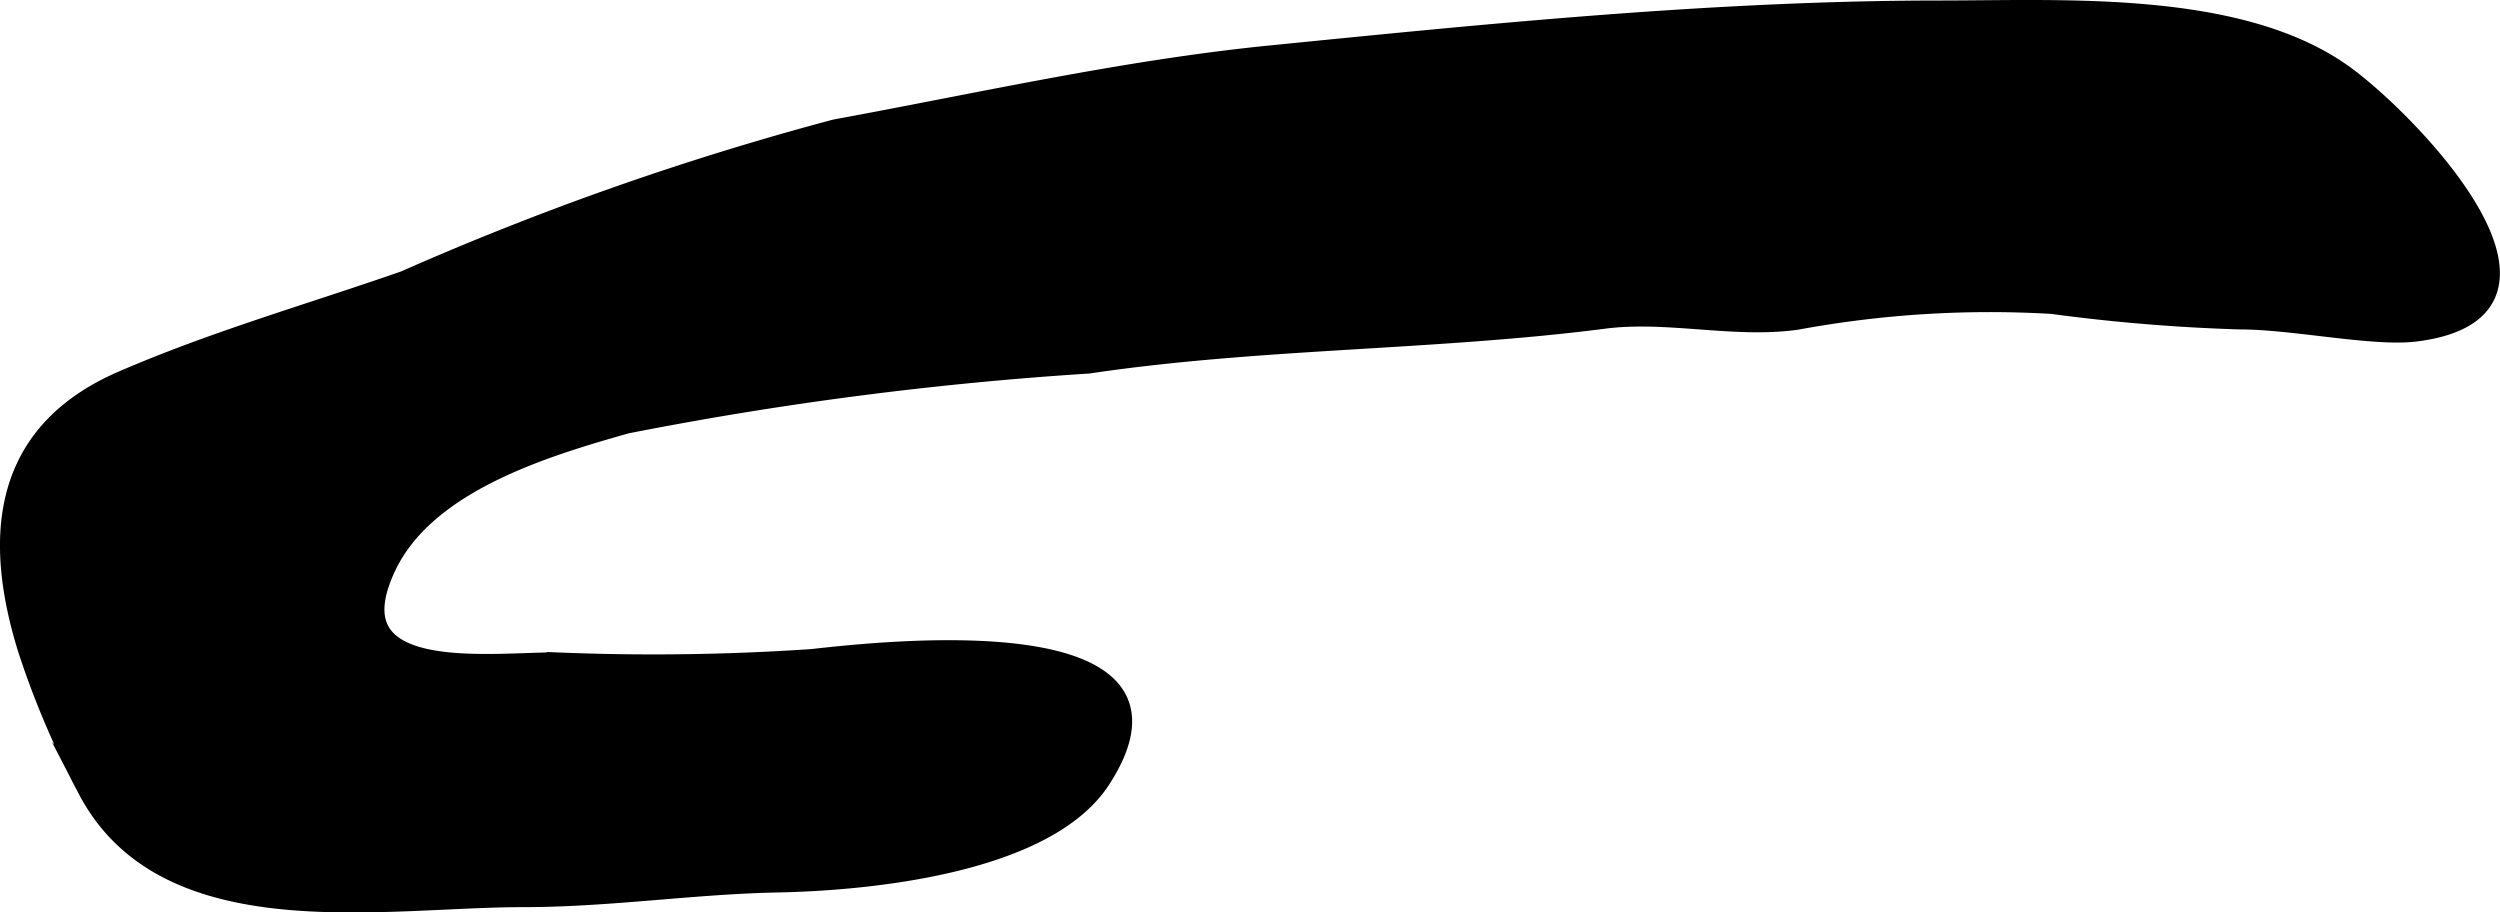 <?xml version="1.0" encoding="UTF-8"?>
<svg xmlns="http://www.w3.org/2000/svg"
     version="1.1"
     width="7.442mm"
     height="2.716mm"
     viewBox="0 0 21.097 7.699">
   <defs>
      <style type="text/css"><![CDATA[
      .a {
        stroke: #000;
        stroke-miterlimit: 10;
        stroke-width: 0.15px;
      }
    ]]></style>
   </defs>
   <path class="a"
         d="M.223,5.471c-.277-.898-.247-1.811.809-2.267.785-.339,1.566-.56,2.381-.844a24.777,24.777,0,0,1,3.635-1.278C8.284.855,9.495.58,10.732.457c1.844-.184,3.762-.378,5.652-.378,1.042-.001,2.497-.084,3.376.528.533.371,2.15,2.015.618,2.201-.351.042-1.031-.103-1.466-.103a15.309,15.309,0,0,1-1.595-.131,8.968,8.968,0,0,0-2.155.134c-.53.074-1.095-.078-1.625-.009-1.429.184-2.916.164-4.35.378a30.075,30.075,0,0,0-3.901.507c-.68.193-1.677.49-2.015,1.192-.475.987.836.804,1.418.804a19.831,19.831,0,0,0,2.163-.028c.586-.065,3.359-.377,2.443,1.031-.467.716-1.97.858-2.728.873-.722.014-1.423.124-2.156.124-1.187,0-3.023.353-3.683-.922A7.277,7.277,0,0,1,.223,5.471Z"/>
</svg>
